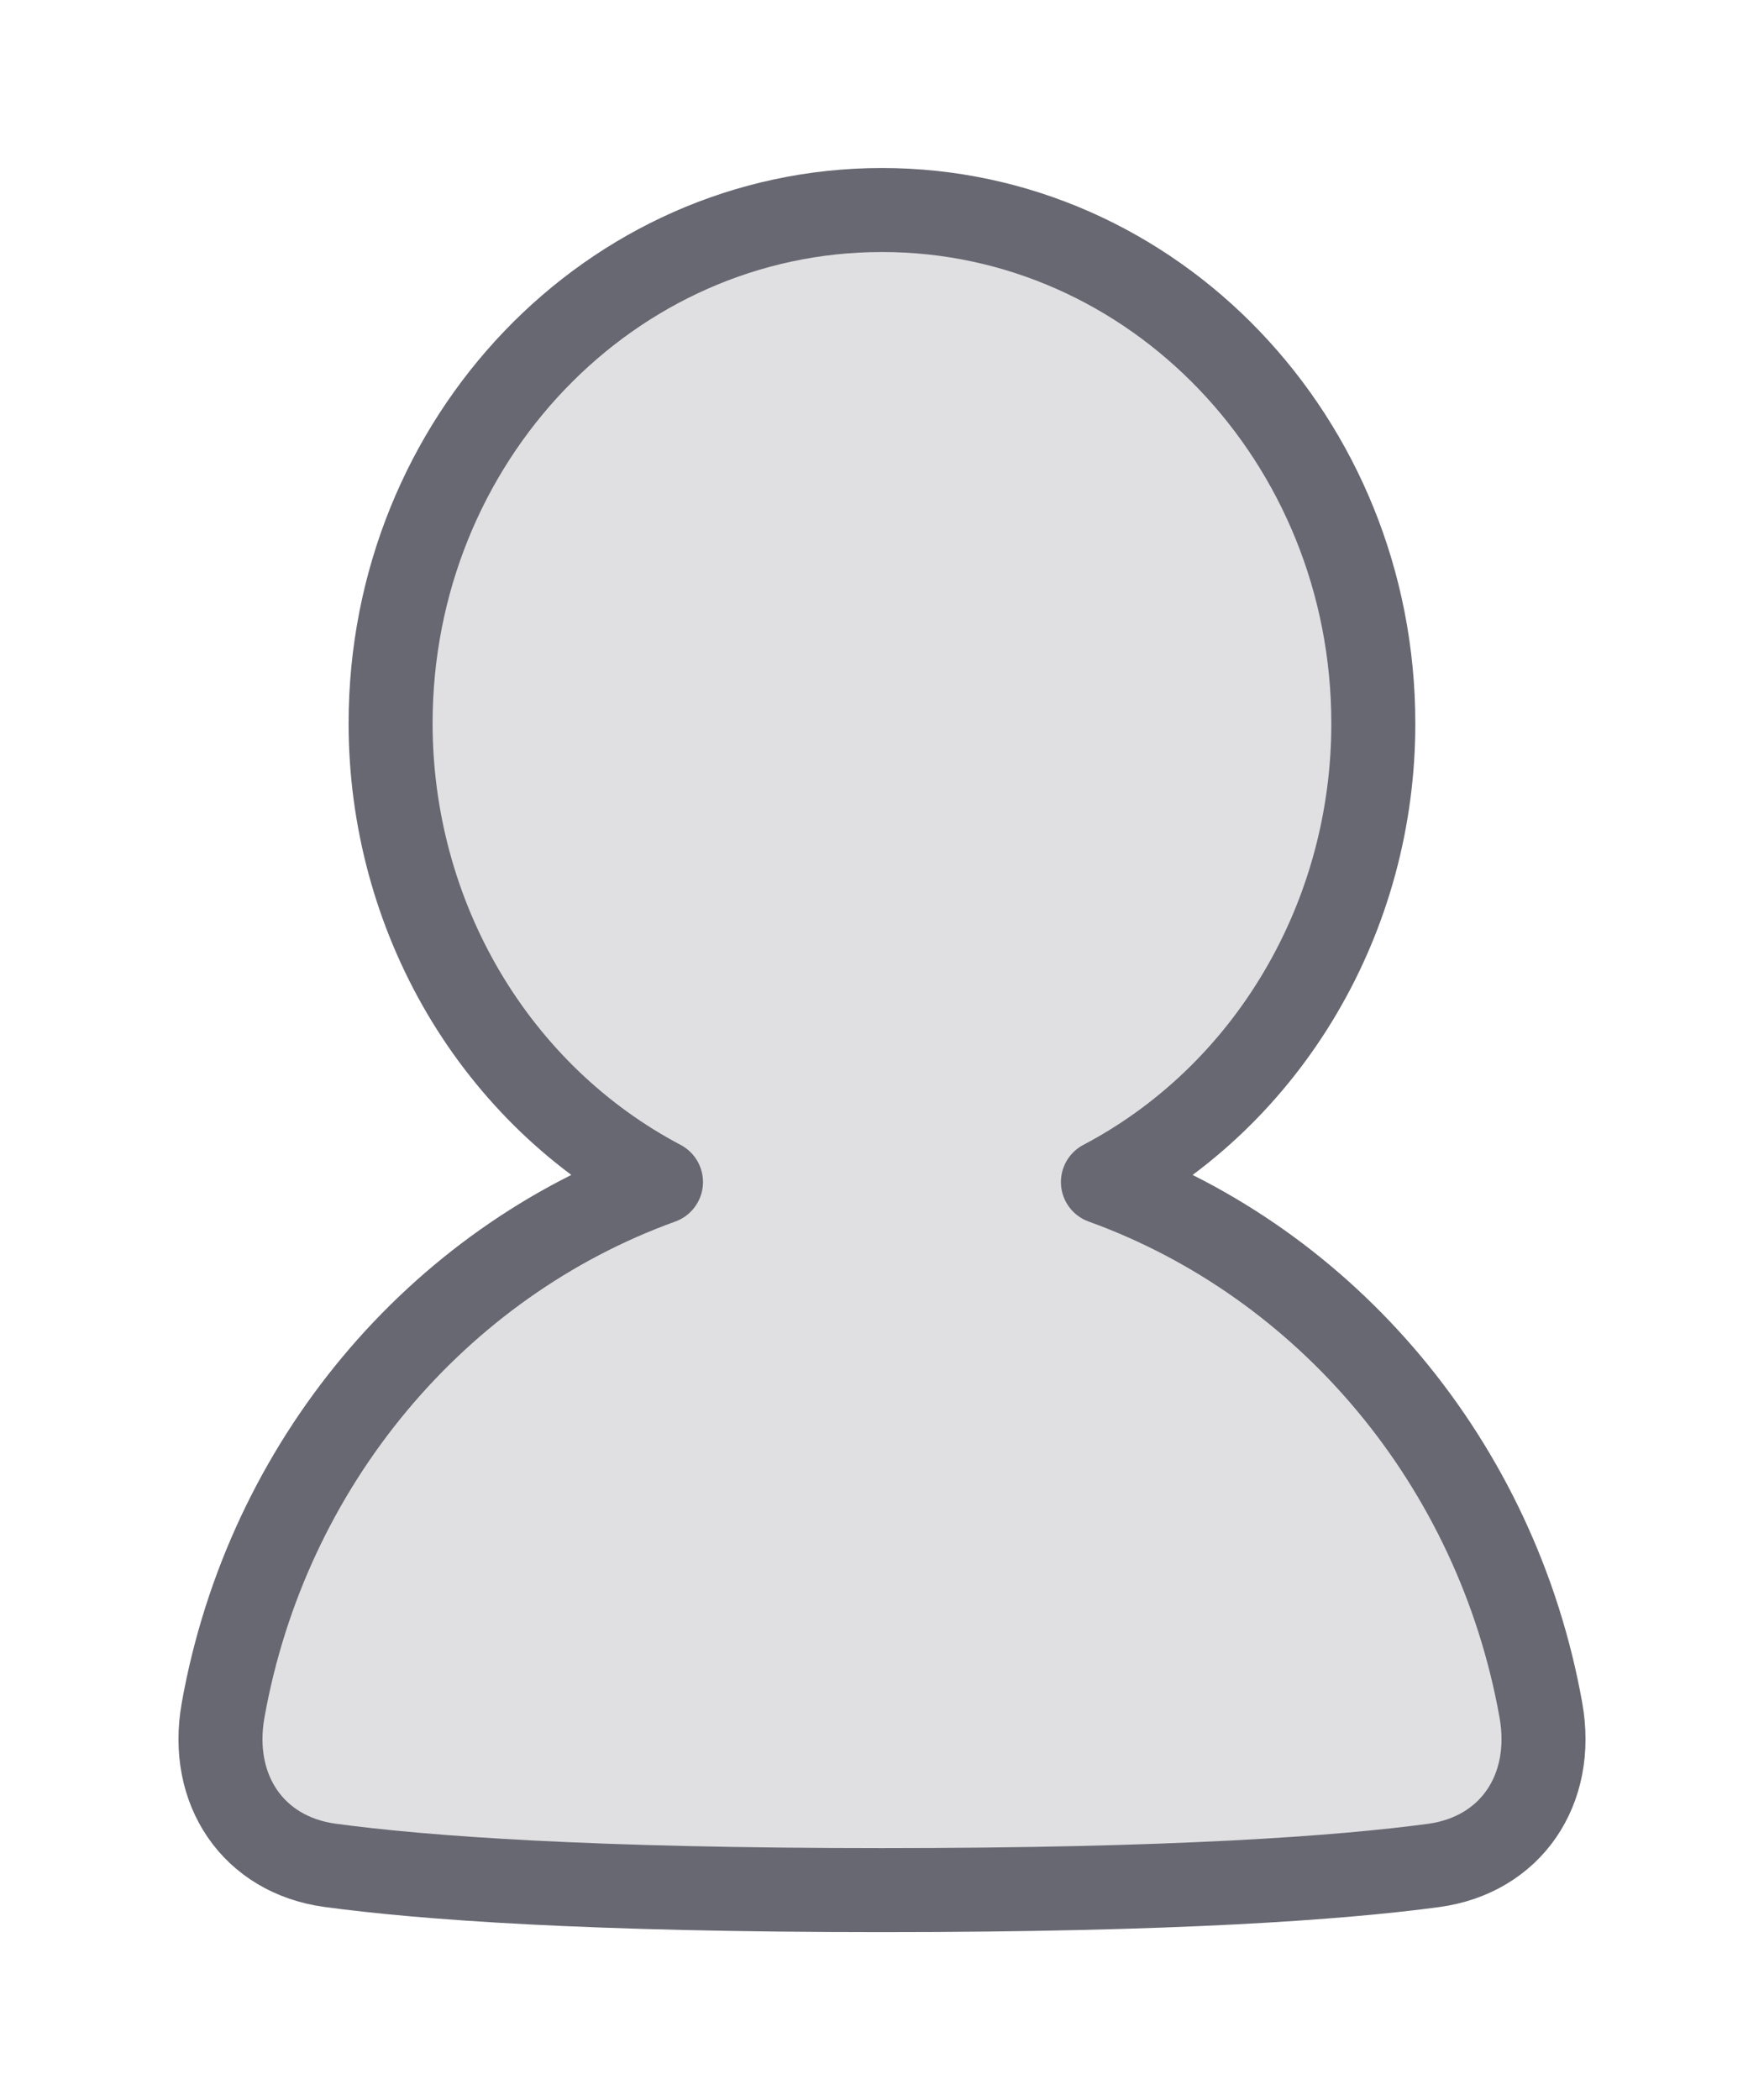 <svg width="21" height="25" viewBox="0 0 21 25" fill="none" xmlns="http://www.w3.org/2000/svg">
<path d="M13.13 14.071C14.098 13.562 14.912 12.781 15.48 11.817C16.049 10.853 16.35 9.743 16.349 8.611C16.349 5.236 13.73 2.5 10.5 2.5C7.269 2.5 4.65 5.236 4.65 8.611C4.65 9.743 4.951 10.853 5.519 11.817C6.088 12.781 6.901 13.561 7.869 14.071C5.201 15.035 3.18 17.425 2.656 20.358C2.487 21.306 3.015 22.081 3.93 22.205C5.045 22.356 7.021 22.5 10.5 22.5C13.979 22.5 15.955 22.356 17.069 22.206C17.984 22.081 18.513 21.306 18.344 20.358C17.82 17.425 15.798 15.035 13.13 14.071Z" fill="#676872" fill-opacity="0.2"/>
<path d="M13.13 14.071C14.098 13.562 14.912 12.781 15.48 11.817C16.049 10.853 16.35 9.743 16.349 8.611C16.349 5.236 13.73 2.5 10.5 2.5C7.269 2.5 4.65 5.236 4.65 8.611C4.65 9.743 4.951 10.853 5.519 11.817C6.088 12.781 6.901 13.561 7.869 14.071C5.201 15.035 3.18 17.425 2.656 20.358C2.487 21.306 3.015 22.081 3.93 22.205C5.045 22.356 7.021 22.5 10.5 22.5C13.979 22.5 15.955 22.356 17.069 22.206C17.984 22.081 18.513 21.306 18.344 20.358C17.82 17.425 15.798 15.035 13.13 14.071Z" stroke="#676872" stroke-linecap="round" stroke-linejoin="round"/>
</svg>
